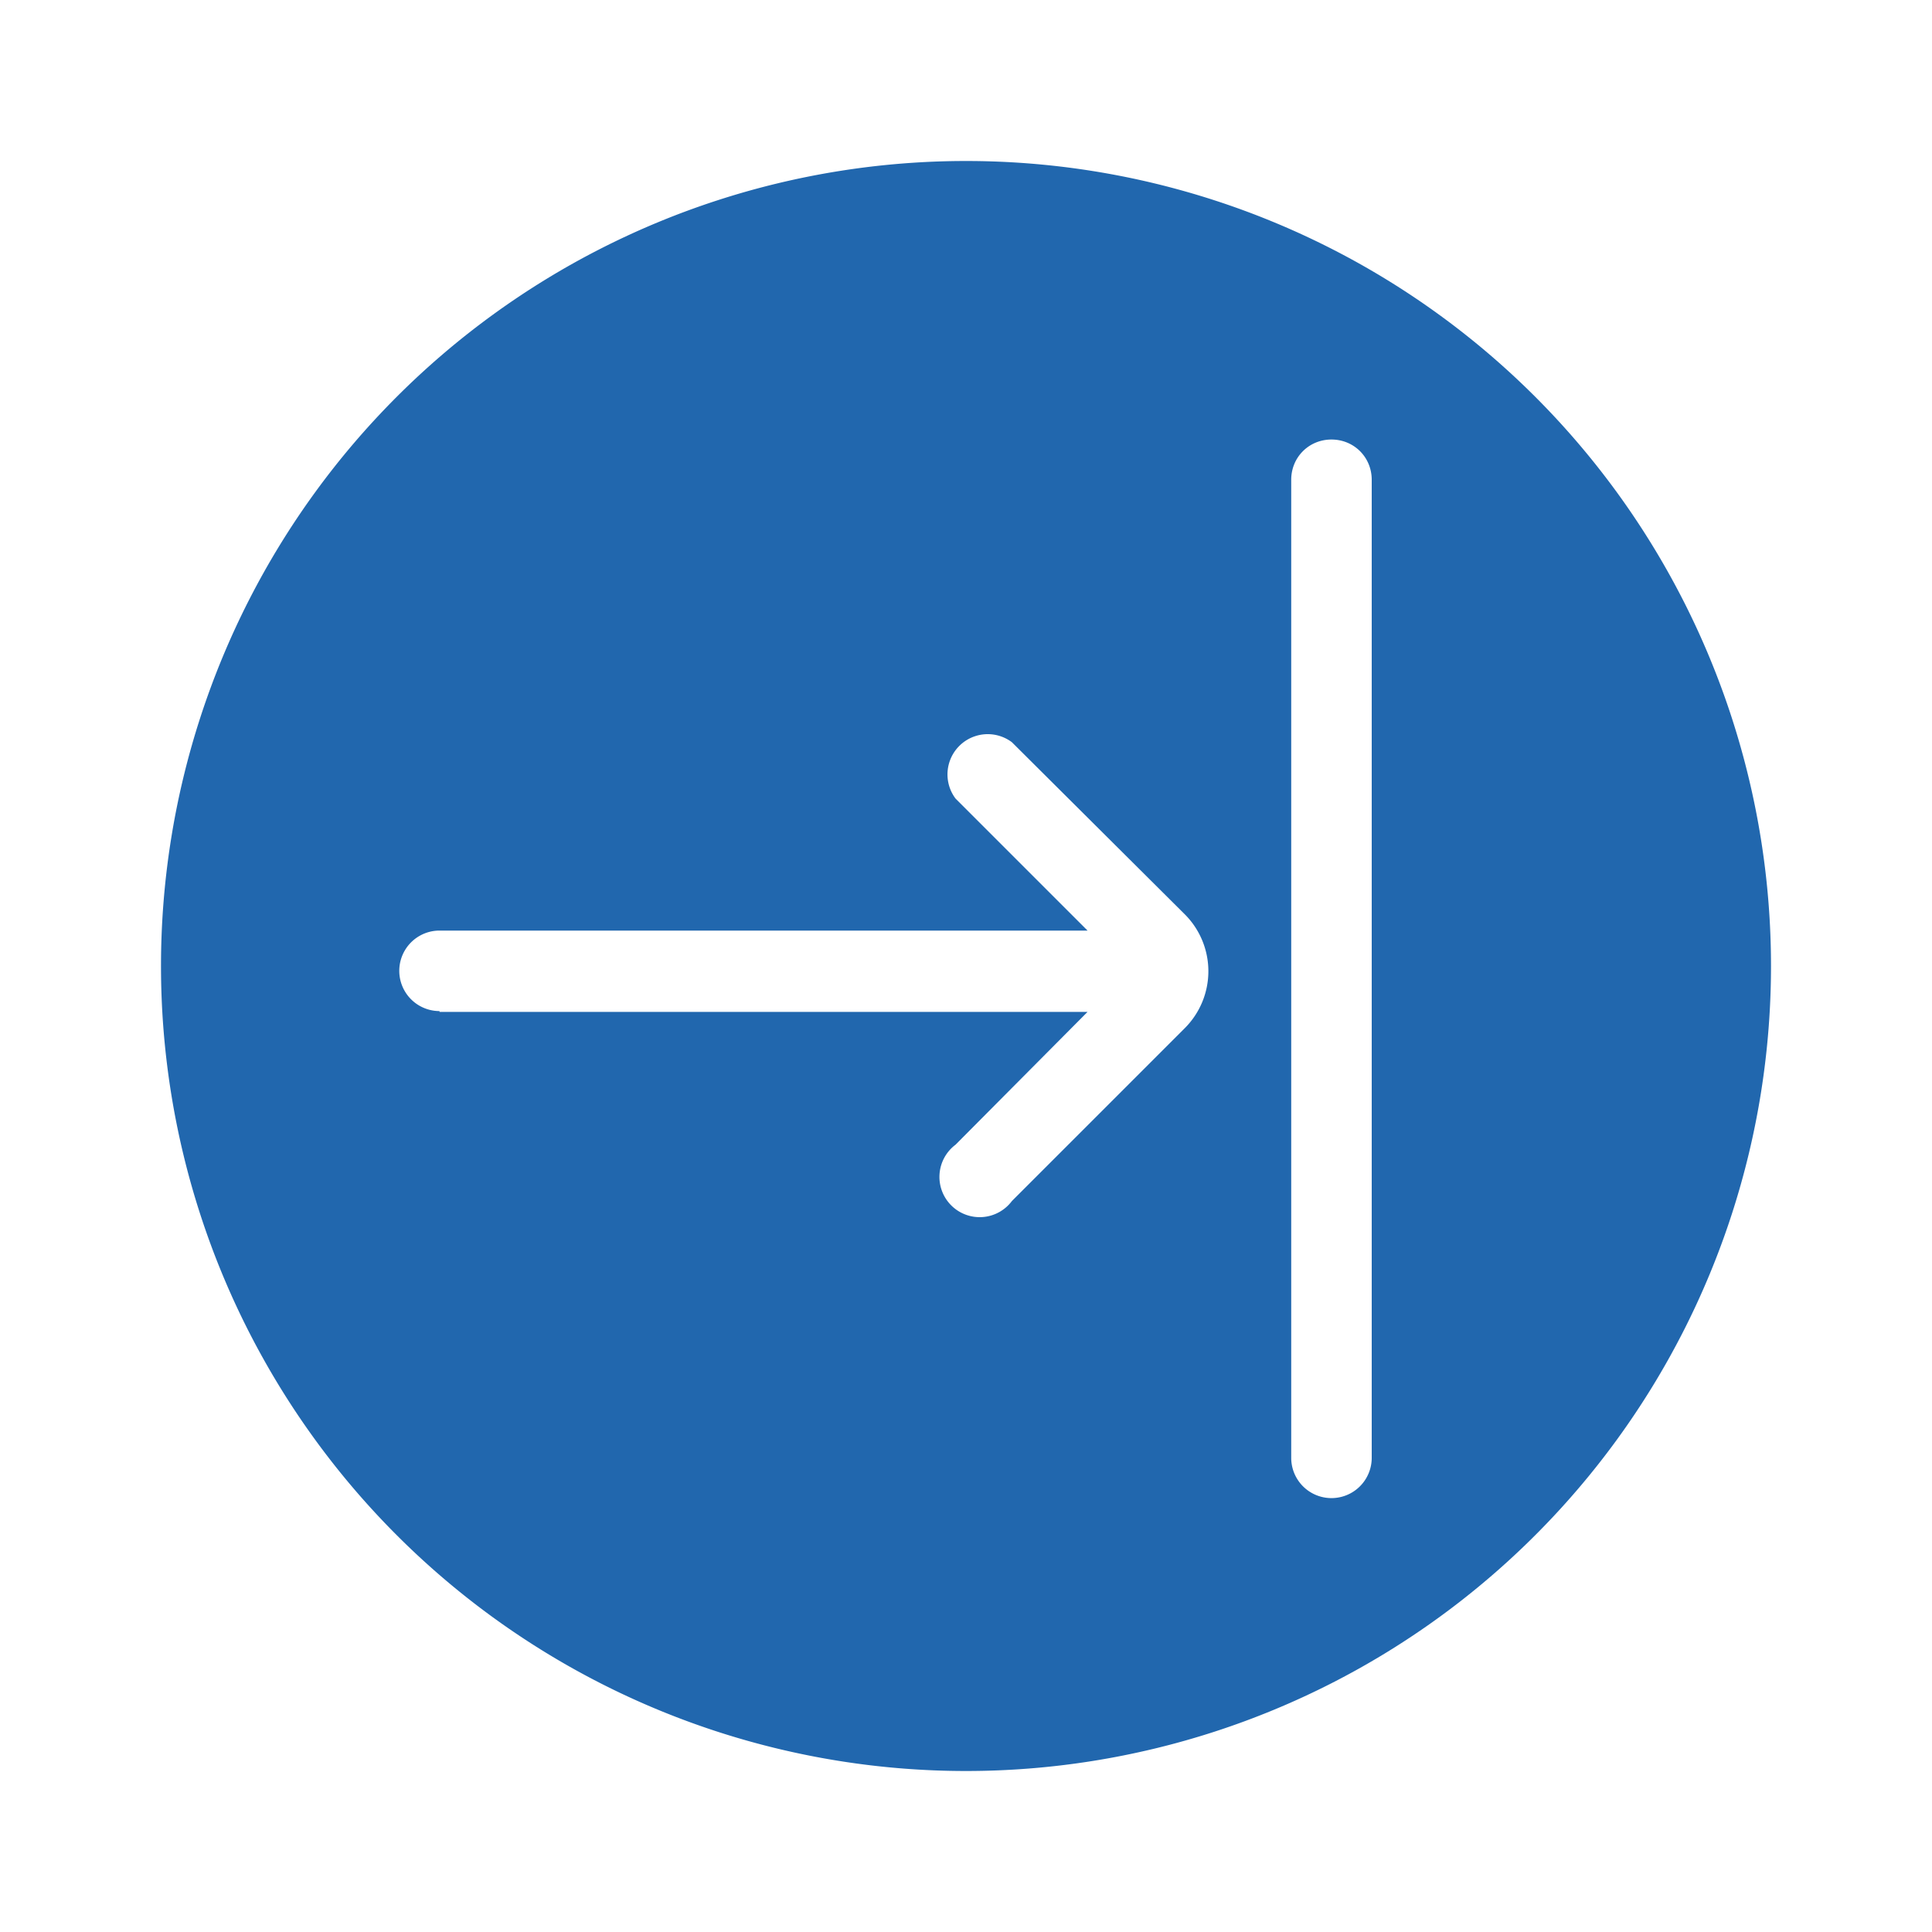 <svg xmlns="http://www.w3.org/2000/svg" width="24" height="24" fill="none"><path fill="#2167AE" d="M12 22a10 10 0 1 0 0-20 10 10 0 0 0 0 20Zm4.54-16.54c.28 0 .5.22.5.5v12.15a.5.5 0 0 1-1 0V5.96c0-.28.22-.5.5-.5Zm-11.08 7.1a.5.5 0 1 1 0-1h8.05l-1.64-1.64a.5.5 0 0 1 .7-.7l2.15 2.14a1 1 0 0 1 0 1.41l-2.15 2.15a.5.5 0 1 1-.7-.7l1.64-1.65H5.46Z"/></svg>